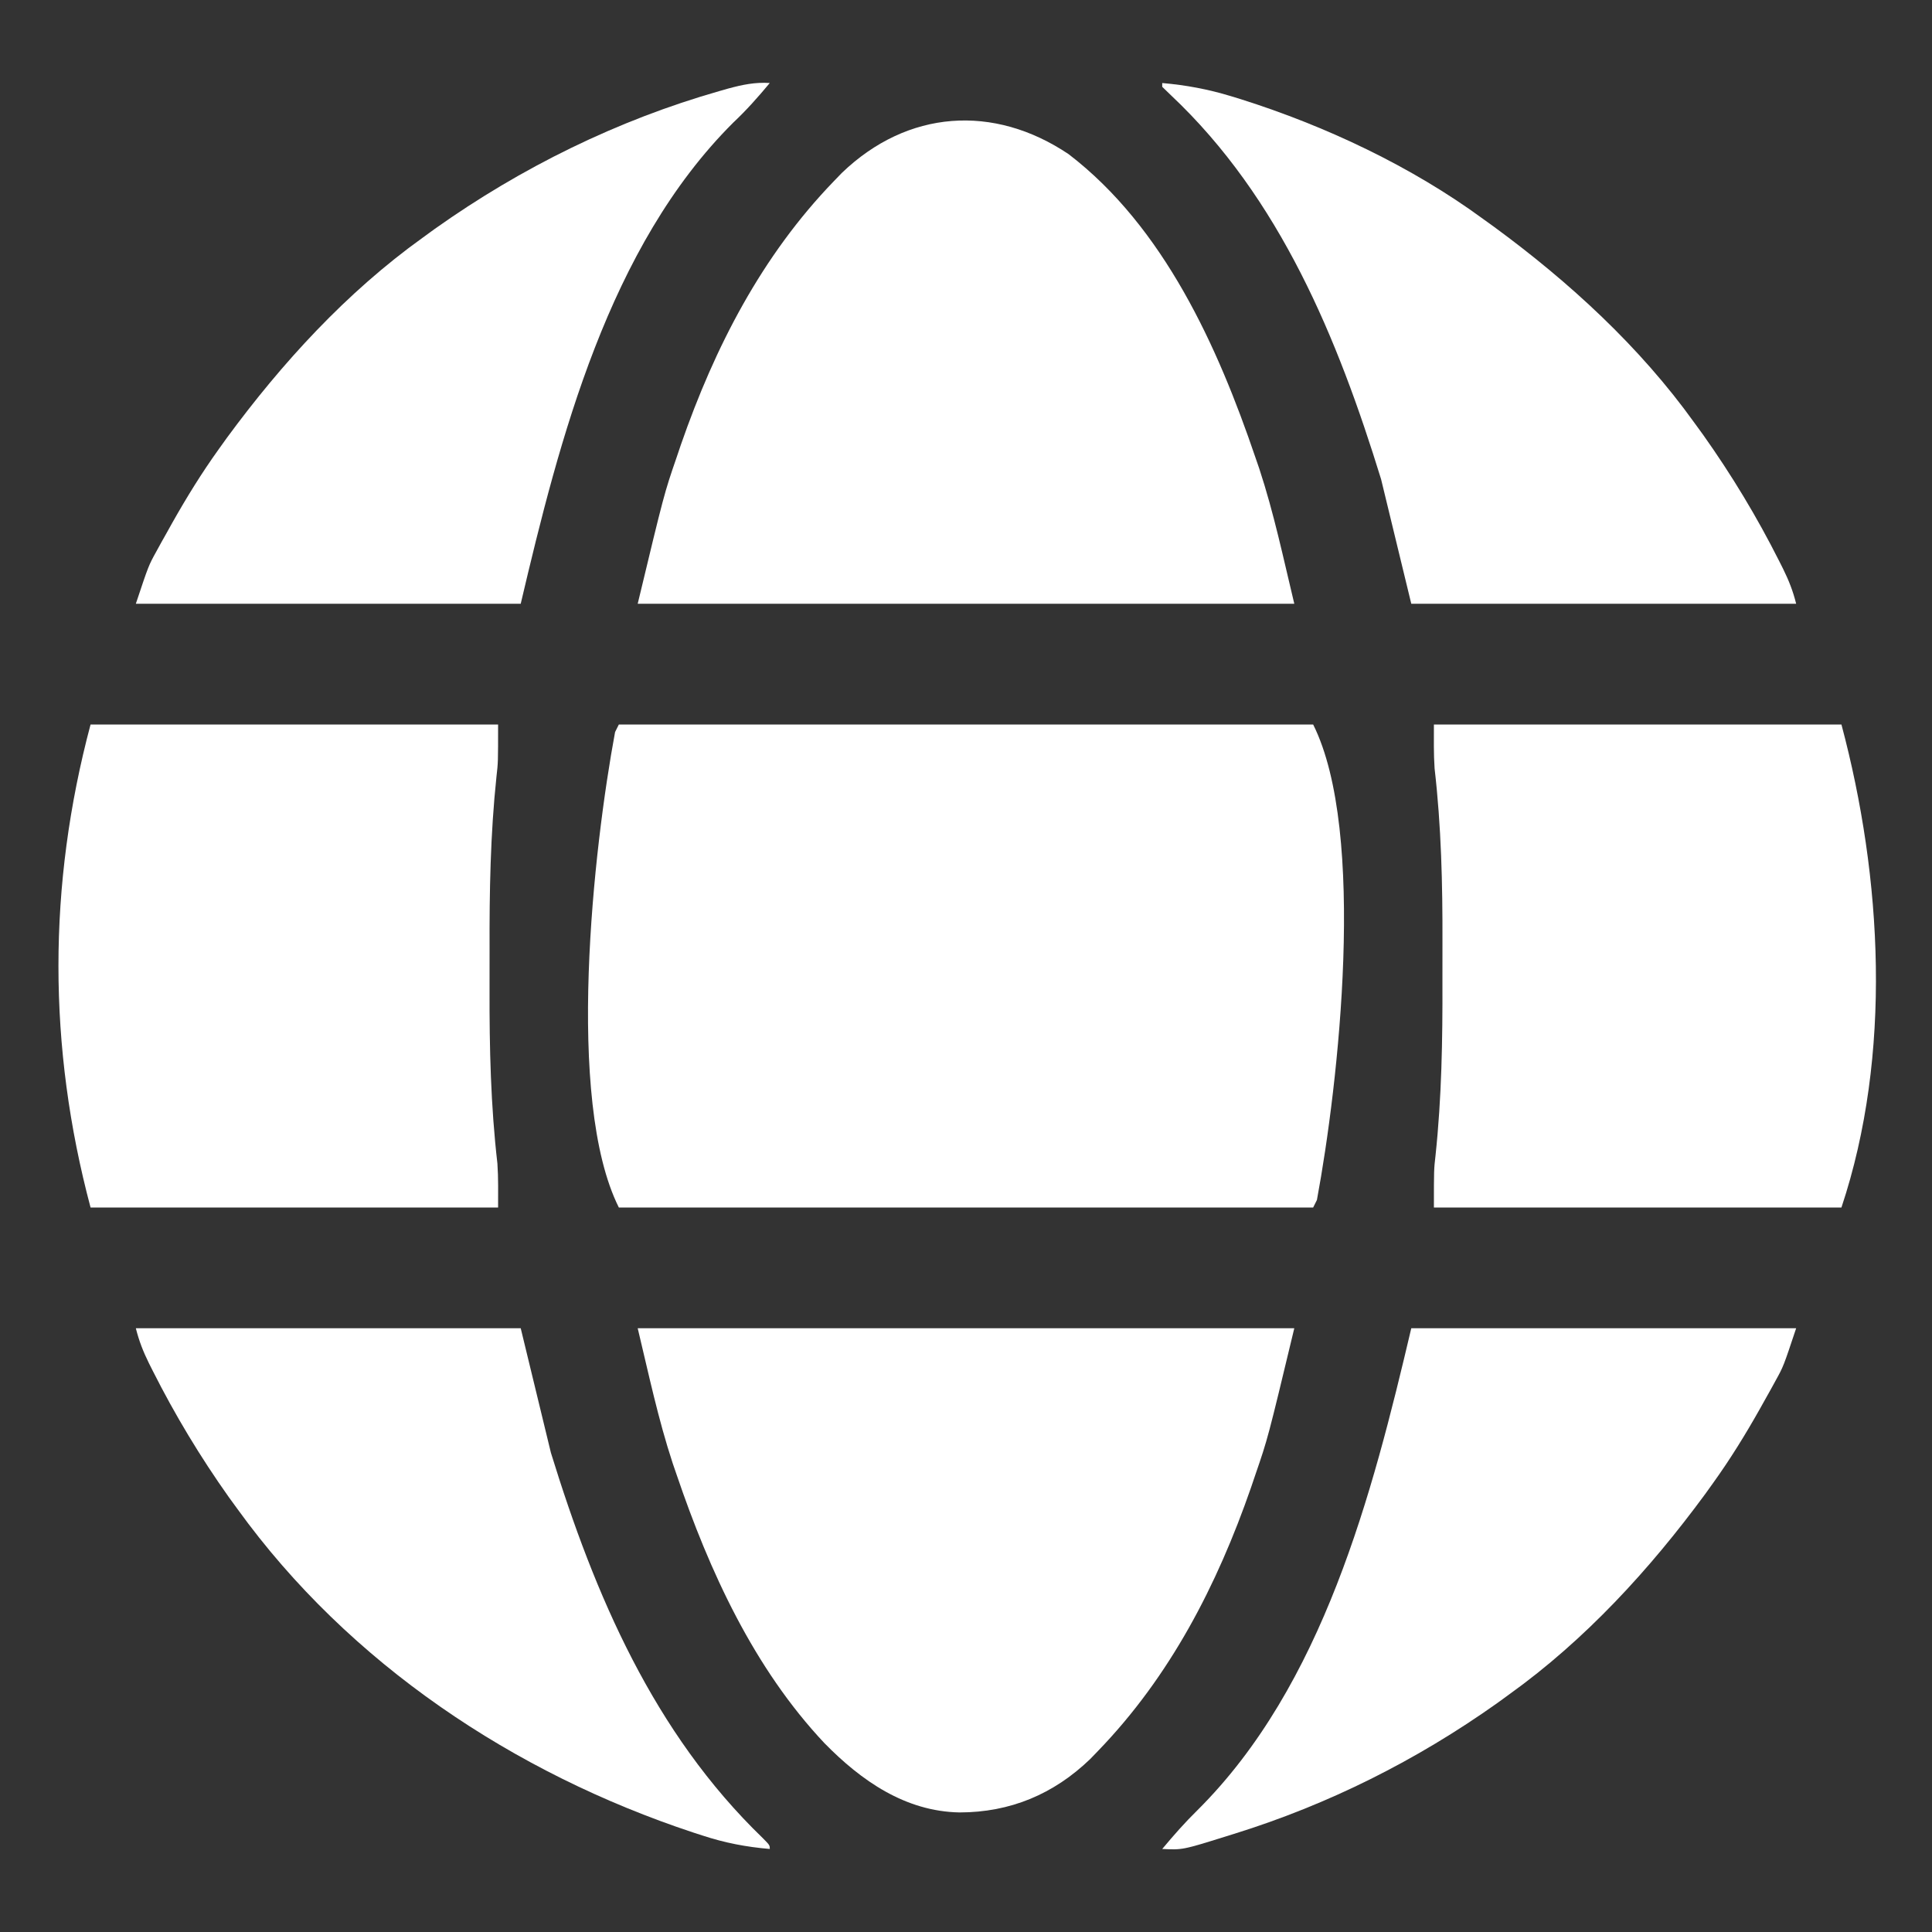 <svg width="80" height="80" viewBox="0 0 80 80" fill="none" xmlns="http://www.w3.org/2000/svg">
<rect x="0" y="0" width="80" height="80" fill="#333333" stroke="none"/>
<path d="M25.625 30C35.113 30 44.6 30 54.375 30C56.604 34.458 55.421 44.911 54.531 49.688C54.48 49.791 54.428 49.894 54.375 50C44.888 50 35.4 50 25.625 50C23.396 45.542 24.58 35.089 25.469 30.312C25.52 30.209 25.572 30.106 25.625 30Z" fill="white"/>
<path d="M44.247 6.382C48.194 9.403 50.425 14.354 51.982 18.936C52.036 19.092 52.09 19.248 52.145 19.409C52.751 21.252 53.137 23.096 53.594 25C44.622 25 35.65 25 26.406 25C27.503 20.432 27.503 20.432 28.018 18.936C28.077 18.761 28.136 18.587 28.197 18.407C29.601 14.367 31.542 10.594 34.531 7.5C34.638 7.389 34.745 7.278 34.855 7.164C37.578 4.542 41.15 4.302 44.247 6.382Z" fill="white"/>
<path d="M26.406 55C35.378 55 44.35 55 53.594 55C52.497 59.568 52.497 59.568 51.982 61.065C51.923 61.239 51.864 61.413 51.803 61.593C50.4 65.633 48.458 69.406 45.469 72.5C45.362 72.611 45.255 72.722 45.145 72.836C43.626 74.299 41.825 75.047 39.731 75.049C37.487 75.007 35.667 73.741 34.138 72.18C31.213 69.073 29.377 65.063 28.018 61.065C27.964 60.908 27.91 60.752 27.855 60.591C27.249 58.748 26.863 56.904 26.406 55Z" fill="white"/>
<path d="M3.75 30C9.319 30 14.887 30 20.625 30C20.625 31.573 20.625 31.573 20.558 32.154C20.304 34.552 20.264 36.938 20.272 39.346C20.273 39.891 20.272 40.435 20.271 40.98C20.264 43.393 20.32 45.783 20.597 48.184C20.638 48.788 20.625 49.394 20.625 50C15.056 50 9.487 50 3.75 50C1.977 43.35 1.977 36.65 3.75 30Z" fill="white"/>
<path d="M59.375 30C64.944 30 70.513 30 76.25 30C77.941 36.339 78.358 43.675 76.25 50C70.681 50 65.113 50 59.375 50C59.375 48.427 59.375 48.427 59.442 47.846C59.696 45.448 59.736 43.062 59.728 40.654C59.727 40.109 59.728 39.565 59.729 39.02C59.736 36.607 59.68 34.217 59.403 31.816C59.362 31.212 59.375 30.606 59.375 30Z" fill="white"/>
<path d="M58.438 55C63.697 55 68.956 55 74.375 55C73.847 56.584 73.847 56.584 73.528 57.161C73.424 57.352 73.424 57.352 73.317 57.546C73.244 57.676 73.171 57.806 73.096 57.94C72.981 58.145 72.981 58.145 72.864 58.355C72.27 59.408 71.644 60.423 70.938 61.406C70.829 61.557 70.72 61.709 70.609 61.865C68.321 64.978 65.648 67.898 62.5 70.156C62.334 70.277 62.168 70.397 61.997 70.522C58.66 72.891 55.005 74.724 51.094 75.938C50.984 75.972 50.874 76.007 50.761 76.042C48.97 76.601 48.97 76.601 48.125 76.562C48.594 76.001 49.065 75.464 49.587 74.953C54.782 69.785 56.819 61.877 58.438 55Z" fill="white"/>
<path d="M48.125 3.438C49.118 3.525 50.024 3.694 50.977 3.984C51.178 4.046 51.178 4.046 51.384 4.109C54.887 5.215 58.44 6.887 61.406 9.062C61.557 9.171 61.708 9.279 61.863 9.391C64.978 11.675 67.898 14.352 70.156 17.5C70.337 17.749 70.337 17.749 70.522 18.003C71.705 19.67 72.753 21.407 73.672 23.232C73.725 23.337 73.778 23.442 73.832 23.55C74.072 24.037 74.243 24.47 74.375 25C69.116 25 63.856 25 58.438 25C58.025 23.298 57.612 21.597 57.188 19.844C55.393 14.019 53.008 8.204 48.492 3.949C48.371 3.832 48.25 3.715 48.125 3.594C48.125 3.542 48.125 3.491 48.125 3.438Z" fill="white"/>
<path d="M31.875 3.437C31.393 4.016 30.91 4.562 30.361 5.078C25.2 10.22 23.17 18.166 21.562 25C16.303 25 11.044 25 5.625 25C6.153 23.416 6.153 23.416 6.472 22.839C6.541 22.712 6.611 22.585 6.683 22.454C6.756 22.324 6.829 22.194 6.904 22.061C6.981 21.924 7.057 21.787 7.136 21.645C7.73 20.591 8.356 19.577 9.062 18.594C9.171 18.442 9.28 18.291 9.391 18.135C11.679 15.022 14.352 12.102 17.5 9.844C17.666 9.723 17.832 9.602 18.003 9.478C21.587 6.934 25.567 4.975 29.795 3.769C29.913 3.736 30.031 3.702 30.152 3.667C30.739 3.508 31.267 3.397 31.875 3.437Z" fill="white"/>
<path d="M5.625 55C10.884 55 16.144 55 21.562 55C21.975 56.702 22.387 58.403 22.812 60.156C24.631 66.061 27.071 71.756 31.583 76.11C31.875 76.406 31.875 76.406 31.875 76.562C30.897 76.478 30.023 76.311 29.092 76.006C28.965 75.965 28.837 75.923 28.706 75.881C21.288 73.428 14.457 68.884 9.844 62.5C9.723 62.333 9.601 62.167 9.476 61.995C8.294 60.328 7.247 58.592 6.328 56.768C6.275 56.663 6.222 56.558 6.168 56.45C5.928 55.963 5.758 55.53 5.625 55Z" fill="white"/>
</svg>
